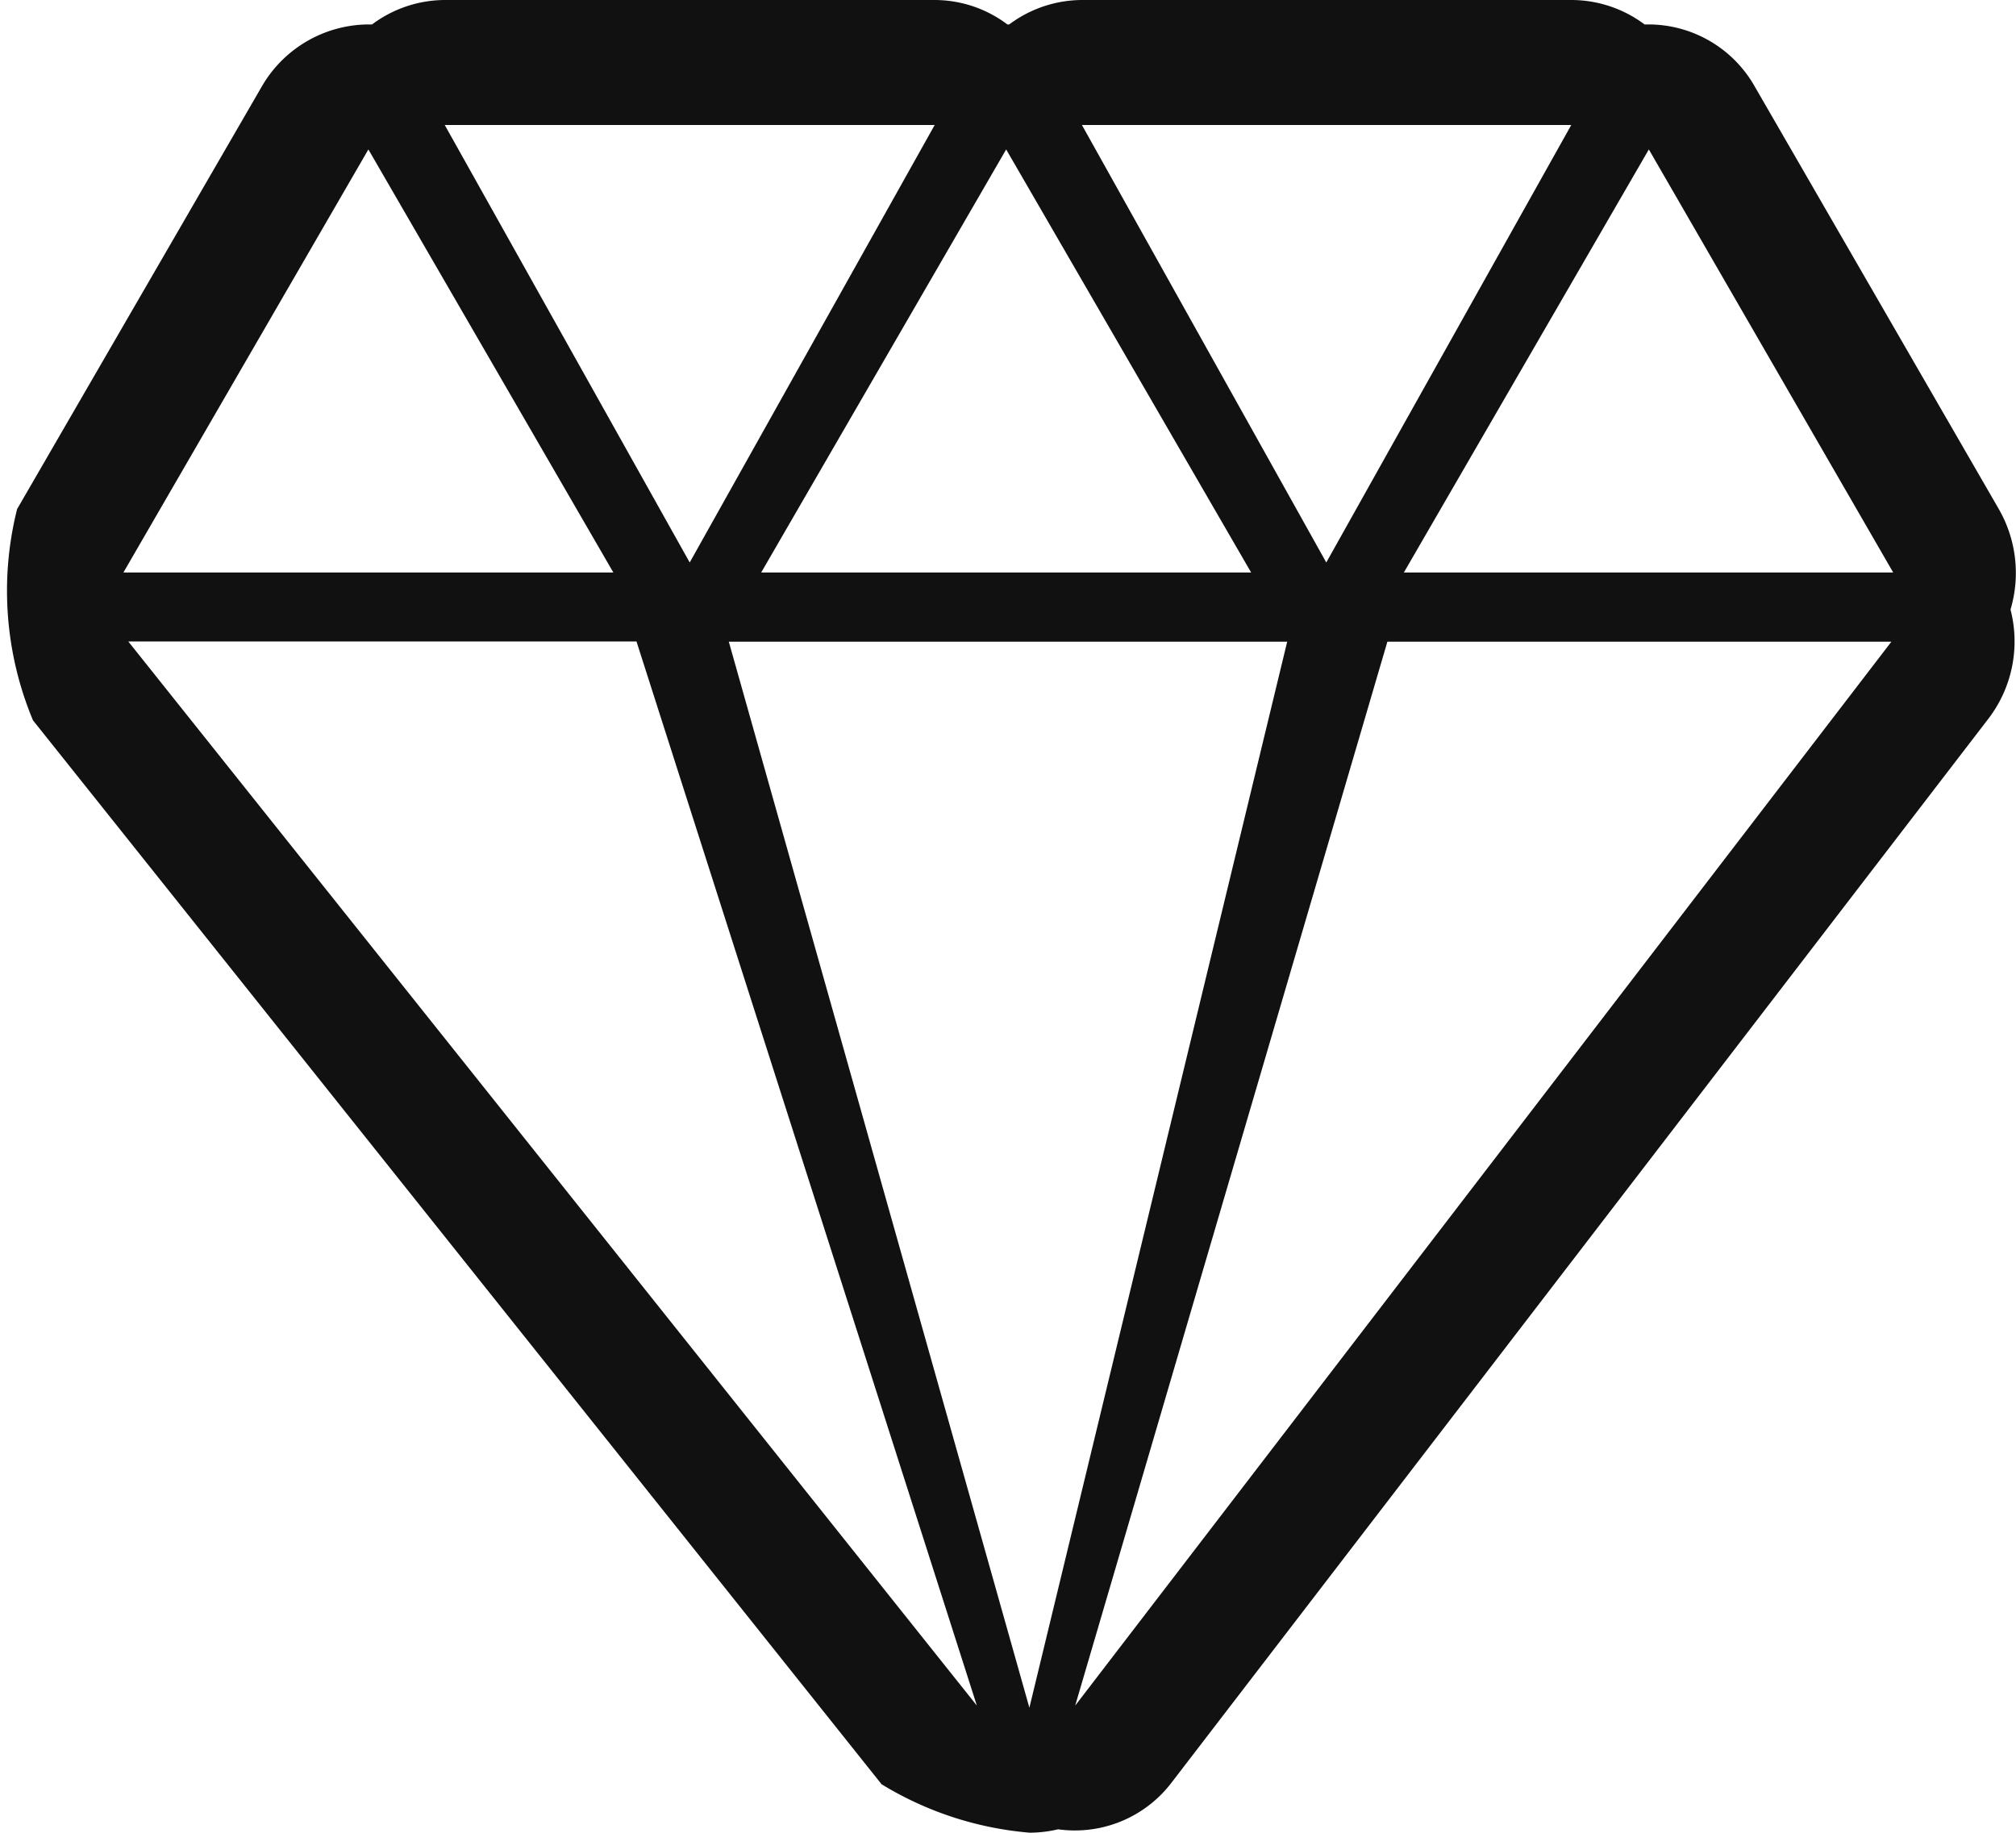 <svg id="icon-dia.svg" xmlns="http://www.w3.org/2000/svg" width="33" height="30" viewBox="0 0 33 30">
  <defs>
    <style>
      .cls-1 {
        fill: #111;
        fill-rule: evenodd;
      }
    </style>
  </defs>
  <path id="dia" class="cls-1" d="M1381.72,582.046l-4.01,7.161-4-7.161h8.01m-10.42,0-4.01,7.161-4.01-7.161h8.02m11.69,0.4,4,6.925h-8.01l4.01-6.925m-10.52,0,4.01,6.925h-8.02l4.01-6.925m-10.44,0,4.01,6.925h-8.02l4.01-6.925m24.93,8.058-13.36,17.414,5.11-17.414h8.25m-9.89,0-4.22,17.449-4.92-17.449h9.14m-10.65,0,5.57,17.414L1358.1,590.5h8.32m15.3-10.5h-8.01a2,2,0,0,0-1.19.4h-0.03a1.982,1.982,0,0,0-1.19-.4h-8.02a2,2,0,0,0-1.19.4h-0.06a2.031,2.031,0,0,0-1.74,1.008l-4.01,6.925a5.5,5.5,0,0,0,.26,3.458l13.89,17.414a5.524,5.524,0,0,0,2.42.793h0.04a2.025,2.025,0,0,0,.43-0.055,1.925,1.925,0,0,0,.28.019,1.988,1.988,0,0,0,1.58-.787l13.37-17.413a2.08,2.08,0,0,0,.36-1.784,2.1,2.1,0,0,0-.19-1.643l-4-6.925a2,2,0,0,0-1.73-1.01h0c-0.03,0-.05,0-0.07,0a2,2,0,0,0-1.2-.4h0Z" transform="translate(-1356 -580)"/>
</svg>
